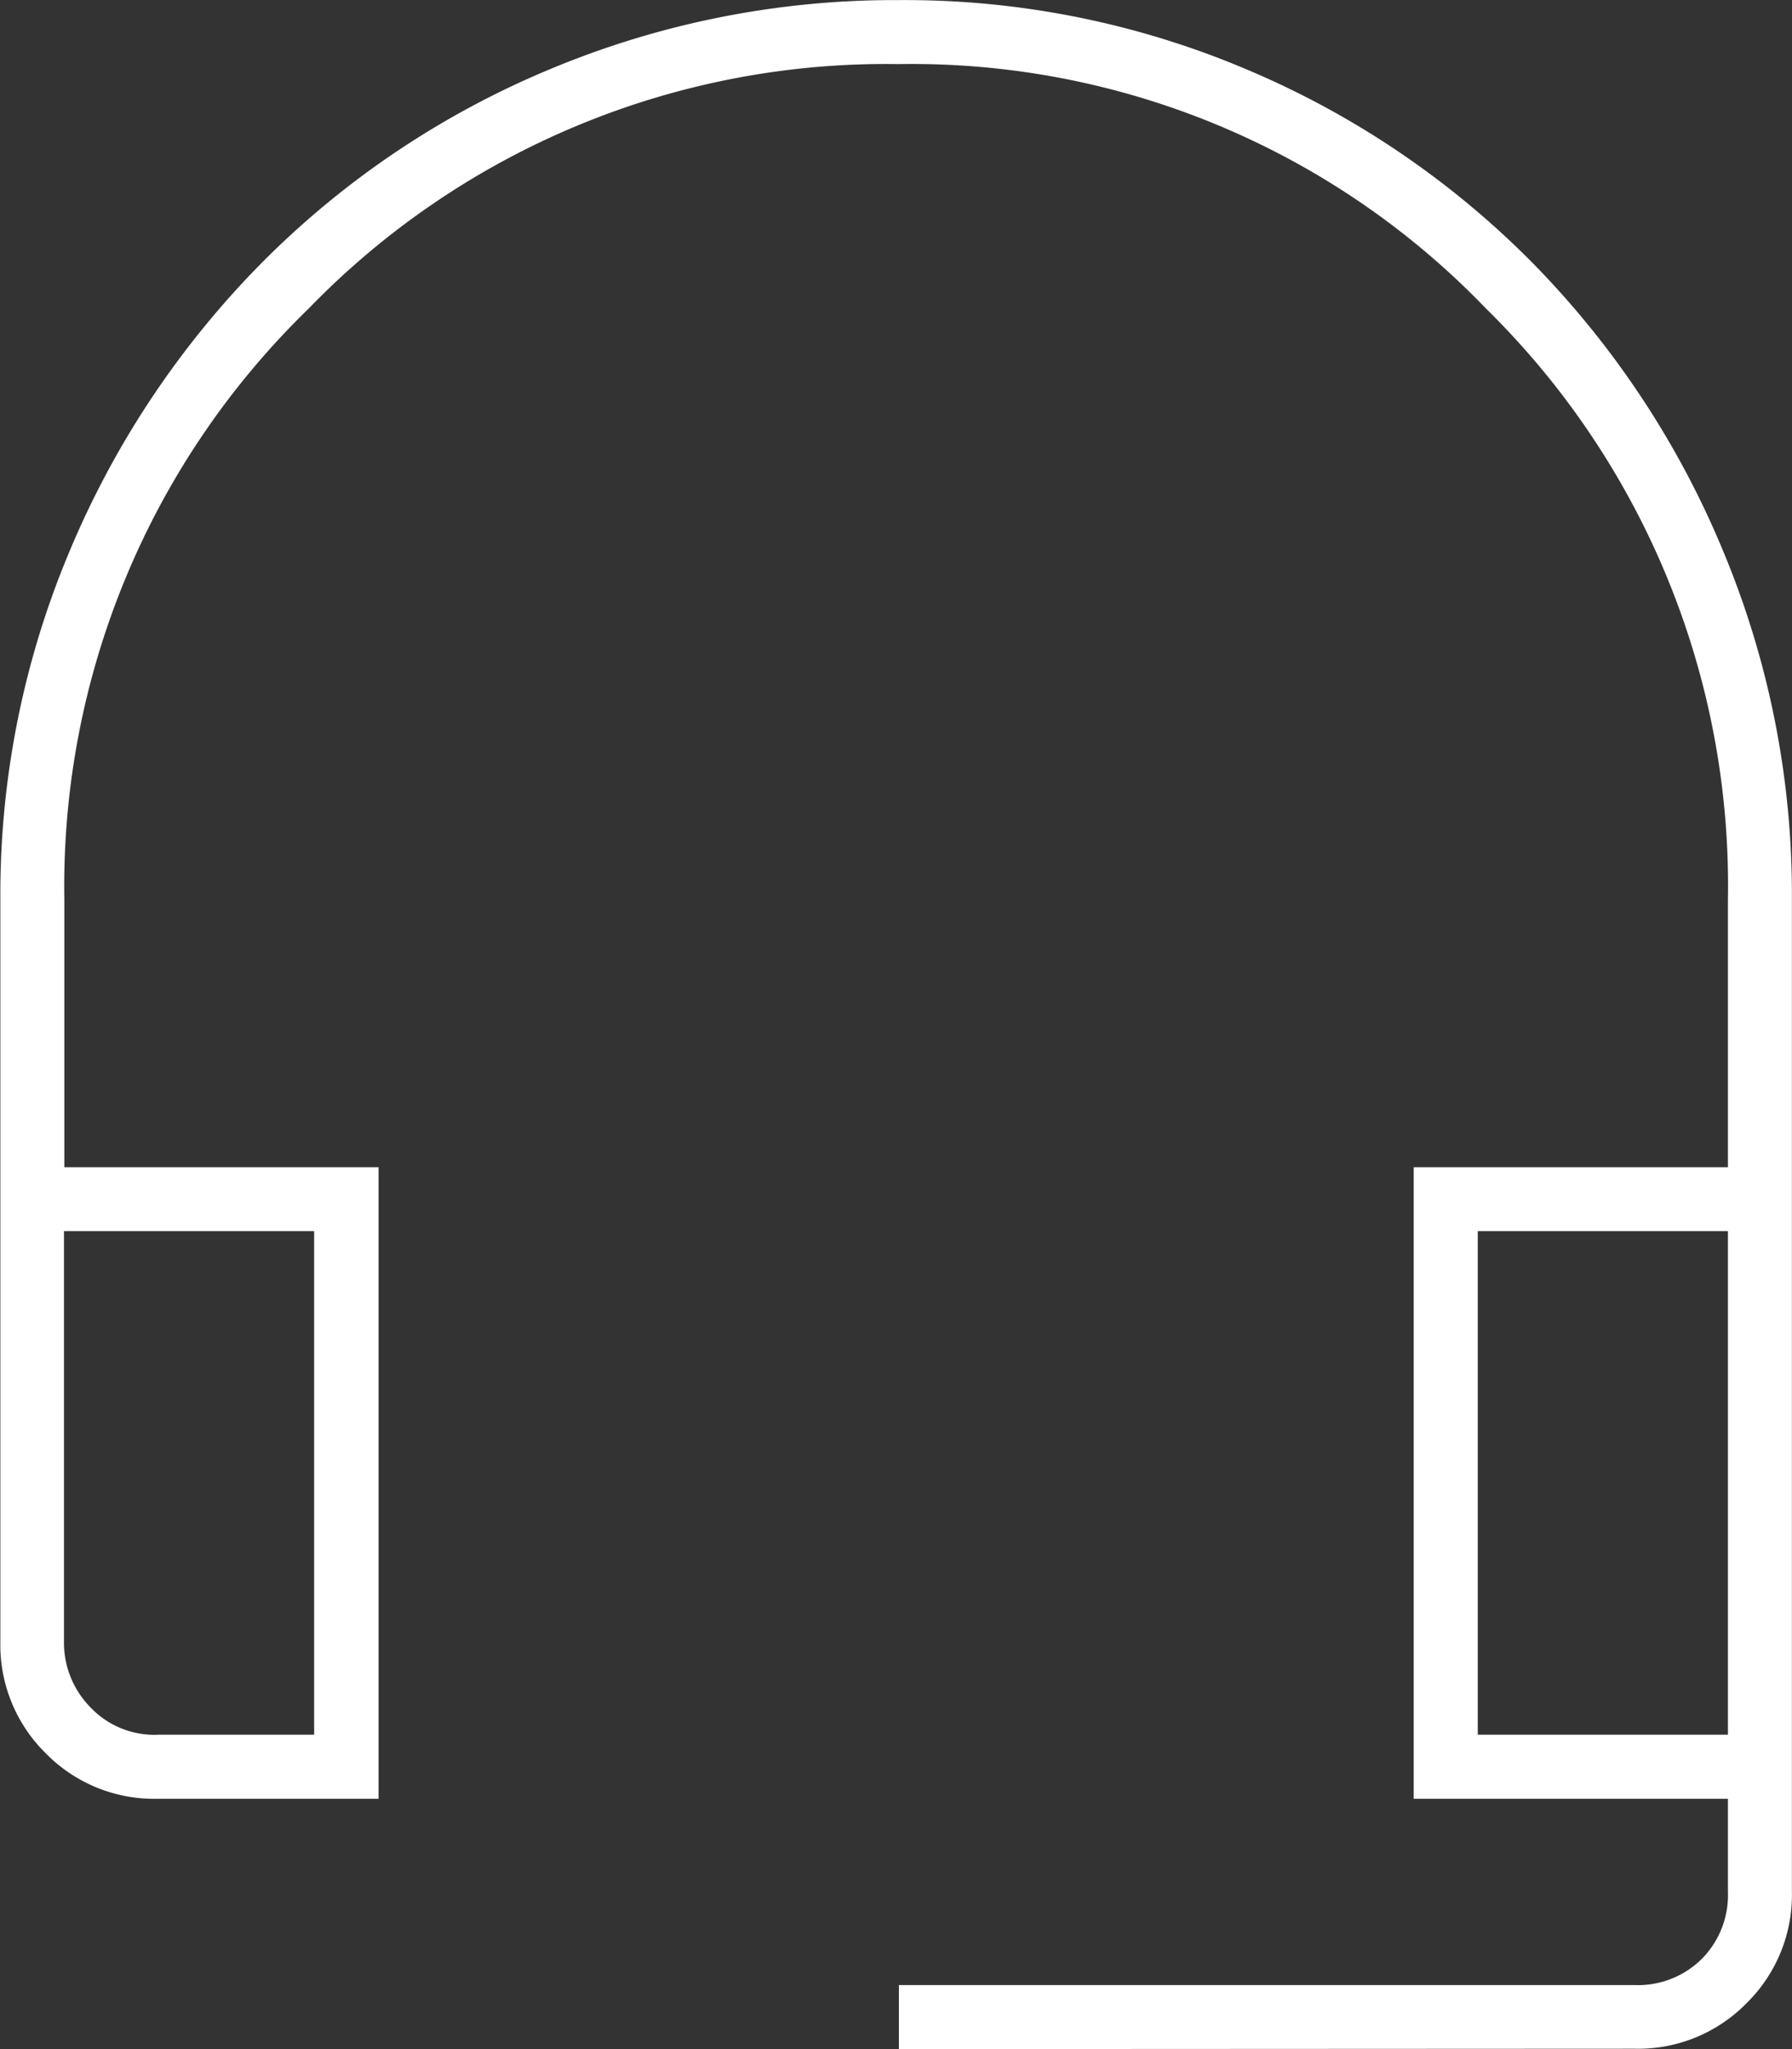 <svg xmlns="http://www.w3.org/2000/svg" width="20" height="22.857" viewBox="0 0 20 22.857">
  <rect x="0" y="0" width="20" height="22.857" fill="#333333" stroke="none"/>
  <path id="headset_mic_FILL0_wght100_GRAD0_opsz48" d="M182.032-805.143v-.714h8.214a1.011,1.011,0,0,0,.747-.292,1.011,1.011,0,0,0,.292-.747v-1.039h-3.507v-7.045h3.507v-2.987a9.019,9.019,0,0,0-2.7-6.591,8.891,8.891,0,0,0-6.558-2.727,8.969,8.969,0,0,0-6.582,2.727,8.979,8.979,0,0,0-2.727,6.591v2.987h3.507v7.045h-2.468a1.694,1.694,0,0,1-1.246-.507,1.694,1.694,0,0,1-.507-1.246v-8.279a9.861,9.861,0,0,1,.779-3.9,10.133,10.133,0,0,1,2.143-3.206,9.863,9.863,0,0,1,3.2-2.15,9.97,9.97,0,0,1,3.912-.776,9.769,9.769,0,0,1,3.889.779,9.885,9.885,0,0,1,3.167,2.142,10.082,10.082,0,0,1,2.127,3.2,9.933,9.933,0,0,1,.778,3.909V-806.9a1.694,1.694,0,0,1-.507,1.246,1.694,1.694,0,0,1-1.246.507Zm-8.279-3.507h1.753v-5.617h-2.792v4.578a1.026,1.026,0,0,0,.292.73A.983.983,0,0,0,173.753-808.649Zm14.74,0h2.792v-5.617h-2.792Zm2.792,0h0Zm-15.779,0h0Z" transform="translate(-172 828)" fill="#fff"/>
</svg>
